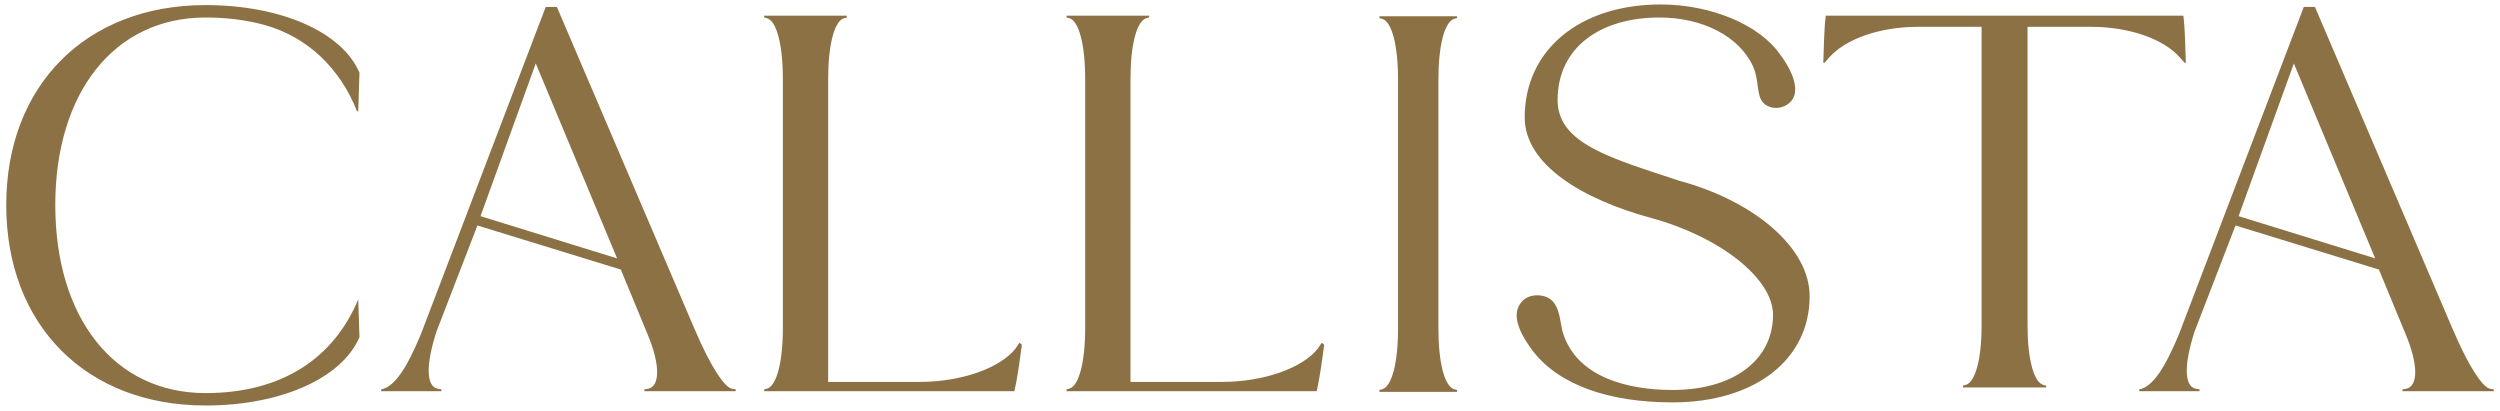 <?xml version="1.0" encoding="UTF-8"?><svg id="line_one" xmlns="http://www.w3.org/2000/svg" viewBox="0 0 899.996 147.857"><defs><style>.cls-1{fill:#8c7144;}</style></defs><path class="cls-1" d="M855.062,93.013l-49.166-15.197,19.89-54.977,29.276,70.174ZM770.139,140.839h21.678v-.67l-1.341-.223c-4.246-.894-4.246-8.716-.447-20.56l14.75-38.216,51.625,15.867,9.61,23.242c4.693,11.174,4.47,18.773.223,19.667l-1.341.223v.67h32.852v-.67l-1.341-.223c-2.458-.447-7.375-7.151-13.632-21.901L833.384,2.503h-4.023l-44.92,117.776c-4.917,11.845-9.386,18.996-14.303,19.89v.67ZM706.669,139.498h29.947v-.67l-.894-.223c-3.576-.894-5.811-9.386-5.811-21.454V9.654h22.795c14.079,0,26.371,4.47,32.182,11.174l1.564,1.788h.447c-.223-5.14-.223-11.845-.894-16.985h-128.726c-.67,5.14-.67,11.845-.894,16.985h.447l1.564-1.788c5.811-6.705,18.102-11.174,32.182-11.174h22.795v107.495c0,12.068-2.235,20.56-5.811,21.454l-.894.223v.67ZM602.077,144.861c29.723,0,49.39-15.42,49.39-38.216,0-17.655-20.337-34.416-46.931-41.568-24.136-8.045-43.803-13.186-43.803-29.053,0-18.996,15.42-29.723,36.651-29.723,15.197,0,28.606,6.481,33.746,17.655,2.235,5.14,1.117,10.28,3.576,12.962,2.235,2.458,6.705,2.682,9.61,0,4.023-3.576,1.341-10.951-3.576-17.432-7.151-10.28-24.36-17.879-42.909-17.879-29.053,0-48.943,16.314-48.943,40.674,0,16.985,20.784,29.5,45.591,36.204,24.583,6.705,43.803,21.678,43.803,34.863,0,16.314-14.303,27.041-36.204,27.041-15.42,0-34.64-4.246-39.557-21.007-.894-3.352-.894-8.045-3.576-10.951-2.458-2.682-8.045-2.905-10.727-.223-3.576,3.576-3.129,9.163,3.576,18.102,9.386,12.292,27.488,18.549,50.284,18.549M496.593,141.062h27.935v-.67l-.894-.223c-3.576-.894-5.811-9.61-5.811-21.901V28.65c0-12.292,2.235-21.007,5.811-21.901l.894-.223v-.67h-27.935v.67l.894.223c3.576.894,5.811,9.61,5.811,21.901v89.617c0,12.292-2.235,21.007-5.811,21.901l-.894.223v.67ZM383.957,140.839h90.064c1.117-4.917,2.011-11.621,2.682-16.761-.447-.447-.894-.67-.894-.67l-1.341,2.011c-5.364,6.928-19.22,12.068-34.64,12.068h-32.852V28.427c0-12.292,2.235-21.007,5.811-21.901l.894-.223v-.67h-29.723v.67l.894.223c3.576.894,5.811,9.61,5.811,21.901v89.617c0,12.292-2.235,21.007-5.811,21.901l-.894.223v.67ZM275.121,140.839h90.064c1.117-4.917,2.011-11.621,2.682-16.761-.447-.447-.894-.67-.894-.67l-1.341,2.011c-5.364,6.928-19.22,12.068-34.64,12.068h-32.852V28.427c0-12.292,2.235-21.007,5.811-21.901l.894-.223v-.67h-29.723v.67l.894.223c3.576.894,5.811,9.61,5.811,21.901v89.617c0,12.292-2.235,21.007-5.811,21.901l-.894.223v.67ZM222.153,93.013l-49.166-15.197,19.89-54.977,29.276,70.174ZM137.229,140.839h21.678v-.67l-1.341-.223c-4.246-.894-4.246-8.716-.447-20.56l14.75-38.216,51.625,15.867,9.61,23.242c4.693,11.174,4.47,18.773.223,19.667l-1.341.223v.67h32.852v-.67l-1.341-.223c-2.458-.447-7.375-7.151-13.632-21.901L200.475,2.503h-4.023l-44.92,117.776c-4.917,11.845-9.386,18.996-14.303,19.89v.67ZM73.986,145.979c26.818,0,48.943-9.61,55.424-24.583l-.447-13.632c-8.716,21.007-27.265,33.746-54.977,33.746-32.852,0-54.083-27.041-54.083-67.715C19.903,33.343,41.134,6.302,73.986,6.302c7.598,0,14.75.894,21.231,2.682,15.42,4.246,27.265,15.644,33.299,31.064h.447l.447-13.856C123.152,11.442,101.027,1.832,73.986,1.832,31.077,1.832,2.248,30.661,2.248,73.794c0,43.356,28.829,72.185,71.738,72.185"/></svg>